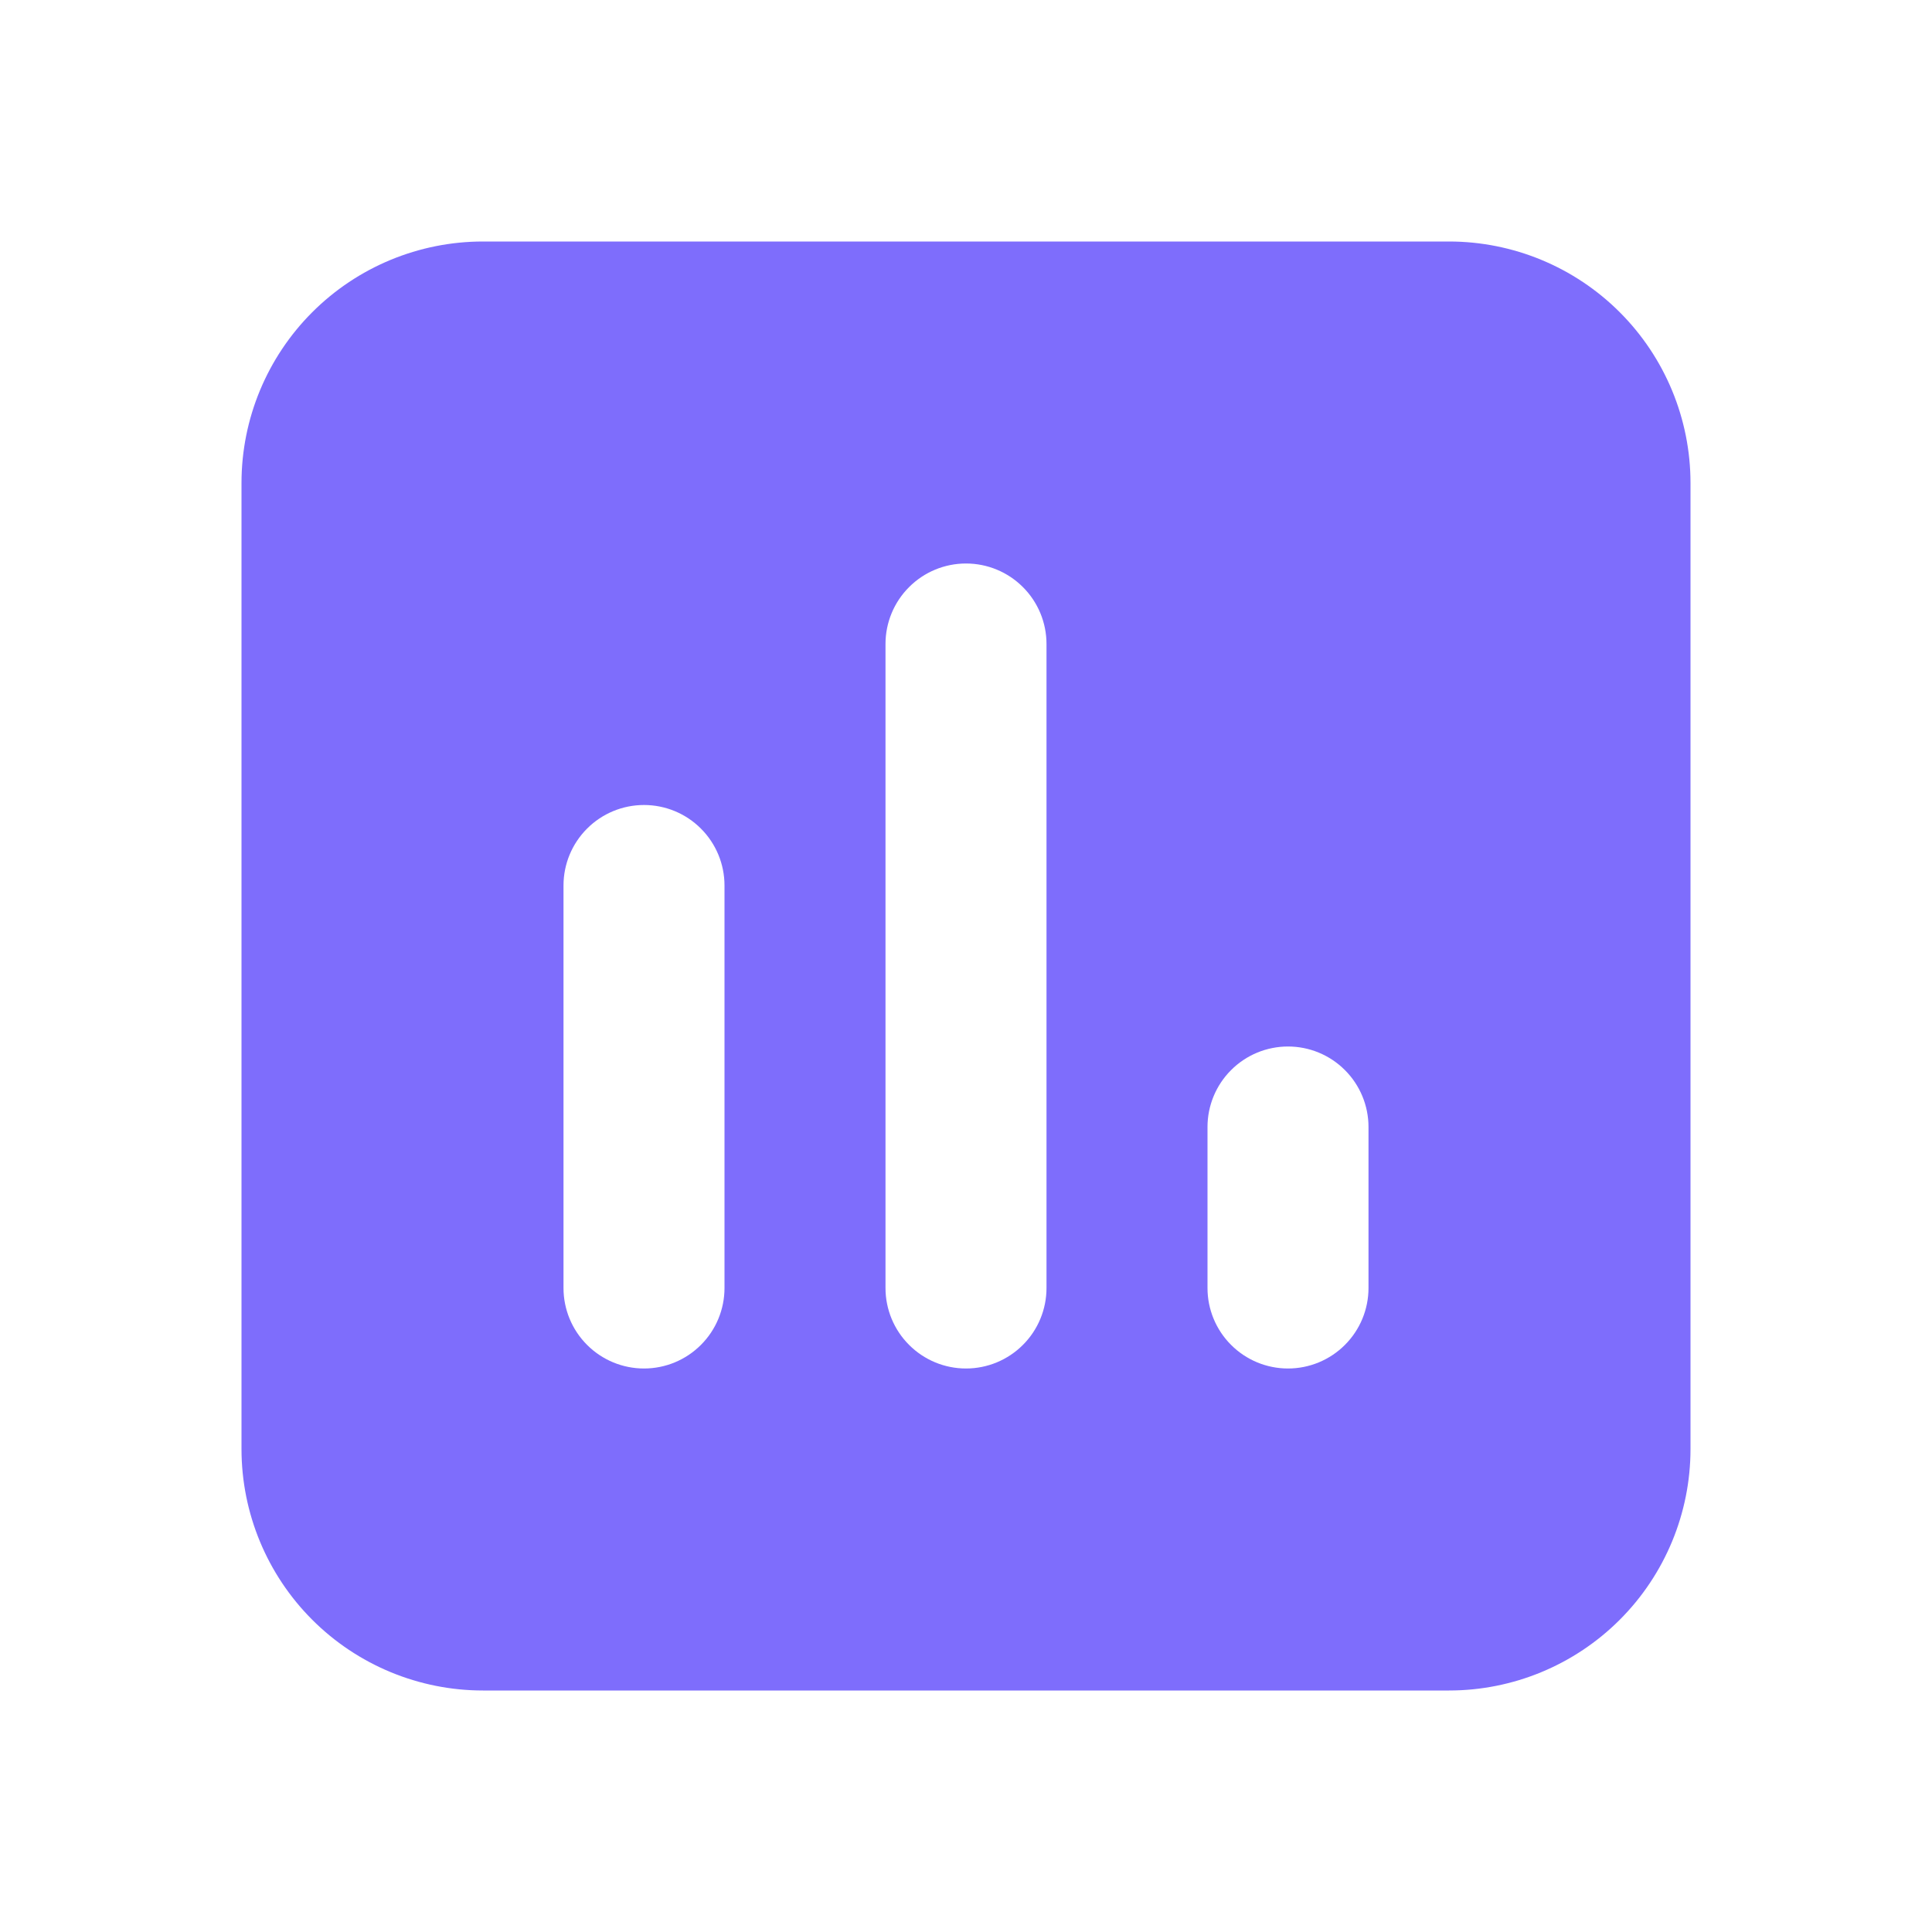 <?xml version="1.0" encoding="UTF-8"?> <svg xmlns="http://www.w3.org/2000/svg" width="57" height="57" viewBox="0 0 57 57" fill="none"><path fill-rule="evenodd" clip-rule="evenodd" d="M7.125 14.25C7.125 12.36 7.876 10.548 9.212 9.212C10.548 7.876 12.36 7.125 14.25 7.125H42.75C44.64 7.125 46.452 7.876 47.788 9.212C49.124 10.548 49.875 12.36 49.875 14.25V42.75C49.875 44.64 49.124 46.452 47.788 47.788C46.452 49.124 44.64 49.875 42.75 49.875H14.25C12.36 49.875 10.548 49.124 9.212 47.788C7.876 46.452 7.125 44.64 7.125 42.75V14.25ZM30.875 19C30.875 18.37 30.625 17.766 30.179 17.321C29.734 16.875 29.13 16.625 28.5 16.625C27.87 16.625 27.266 16.875 26.821 17.321C26.375 17.766 26.125 18.37 26.125 19V38C26.125 38.63 26.375 39.234 26.821 39.679C27.266 40.125 27.87 40.375 28.5 40.375C29.13 40.375 29.734 40.125 30.179 39.679C30.625 39.234 30.875 38.63 30.875 38V19ZM21.375 26.125C21.375 25.495 21.125 24.891 20.679 24.446C20.234 24 19.63 23.75 19 23.75C18.37 23.75 17.766 24 17.321 24.446C16.875 24.891 16.625 25.495 16.625 26.125V38C16.625 38.63 16.875 39.234 17.321 39.679C17.766 40.125 18.37 40.375 19 40.375C19.63 40.375 20.234 40.125 20.679 39.679C21.125 39.234 21.375 38.63 21.375 38V26.125ZM40.375 33.25C40.375 32.62 40.125 32.016 39.679 31.571C39.234 31.125 38.63 30.875 38 30.875C37.37 30.875 36.766 31.125 36.321 31.571C35.875 32.016 35.625 32.62 35.625 33.25V38C35.625 38.63 35.875 39.234 36.321 39.679C36.766 40.125 37.37 40.375 38 40.375C38.63 40.375 39.234 40.125 39.679 39.679C40.125 39.234 40.375 38.63 40.375 38V33.25Z" fill="#7E6DFC"></path></svg> 
